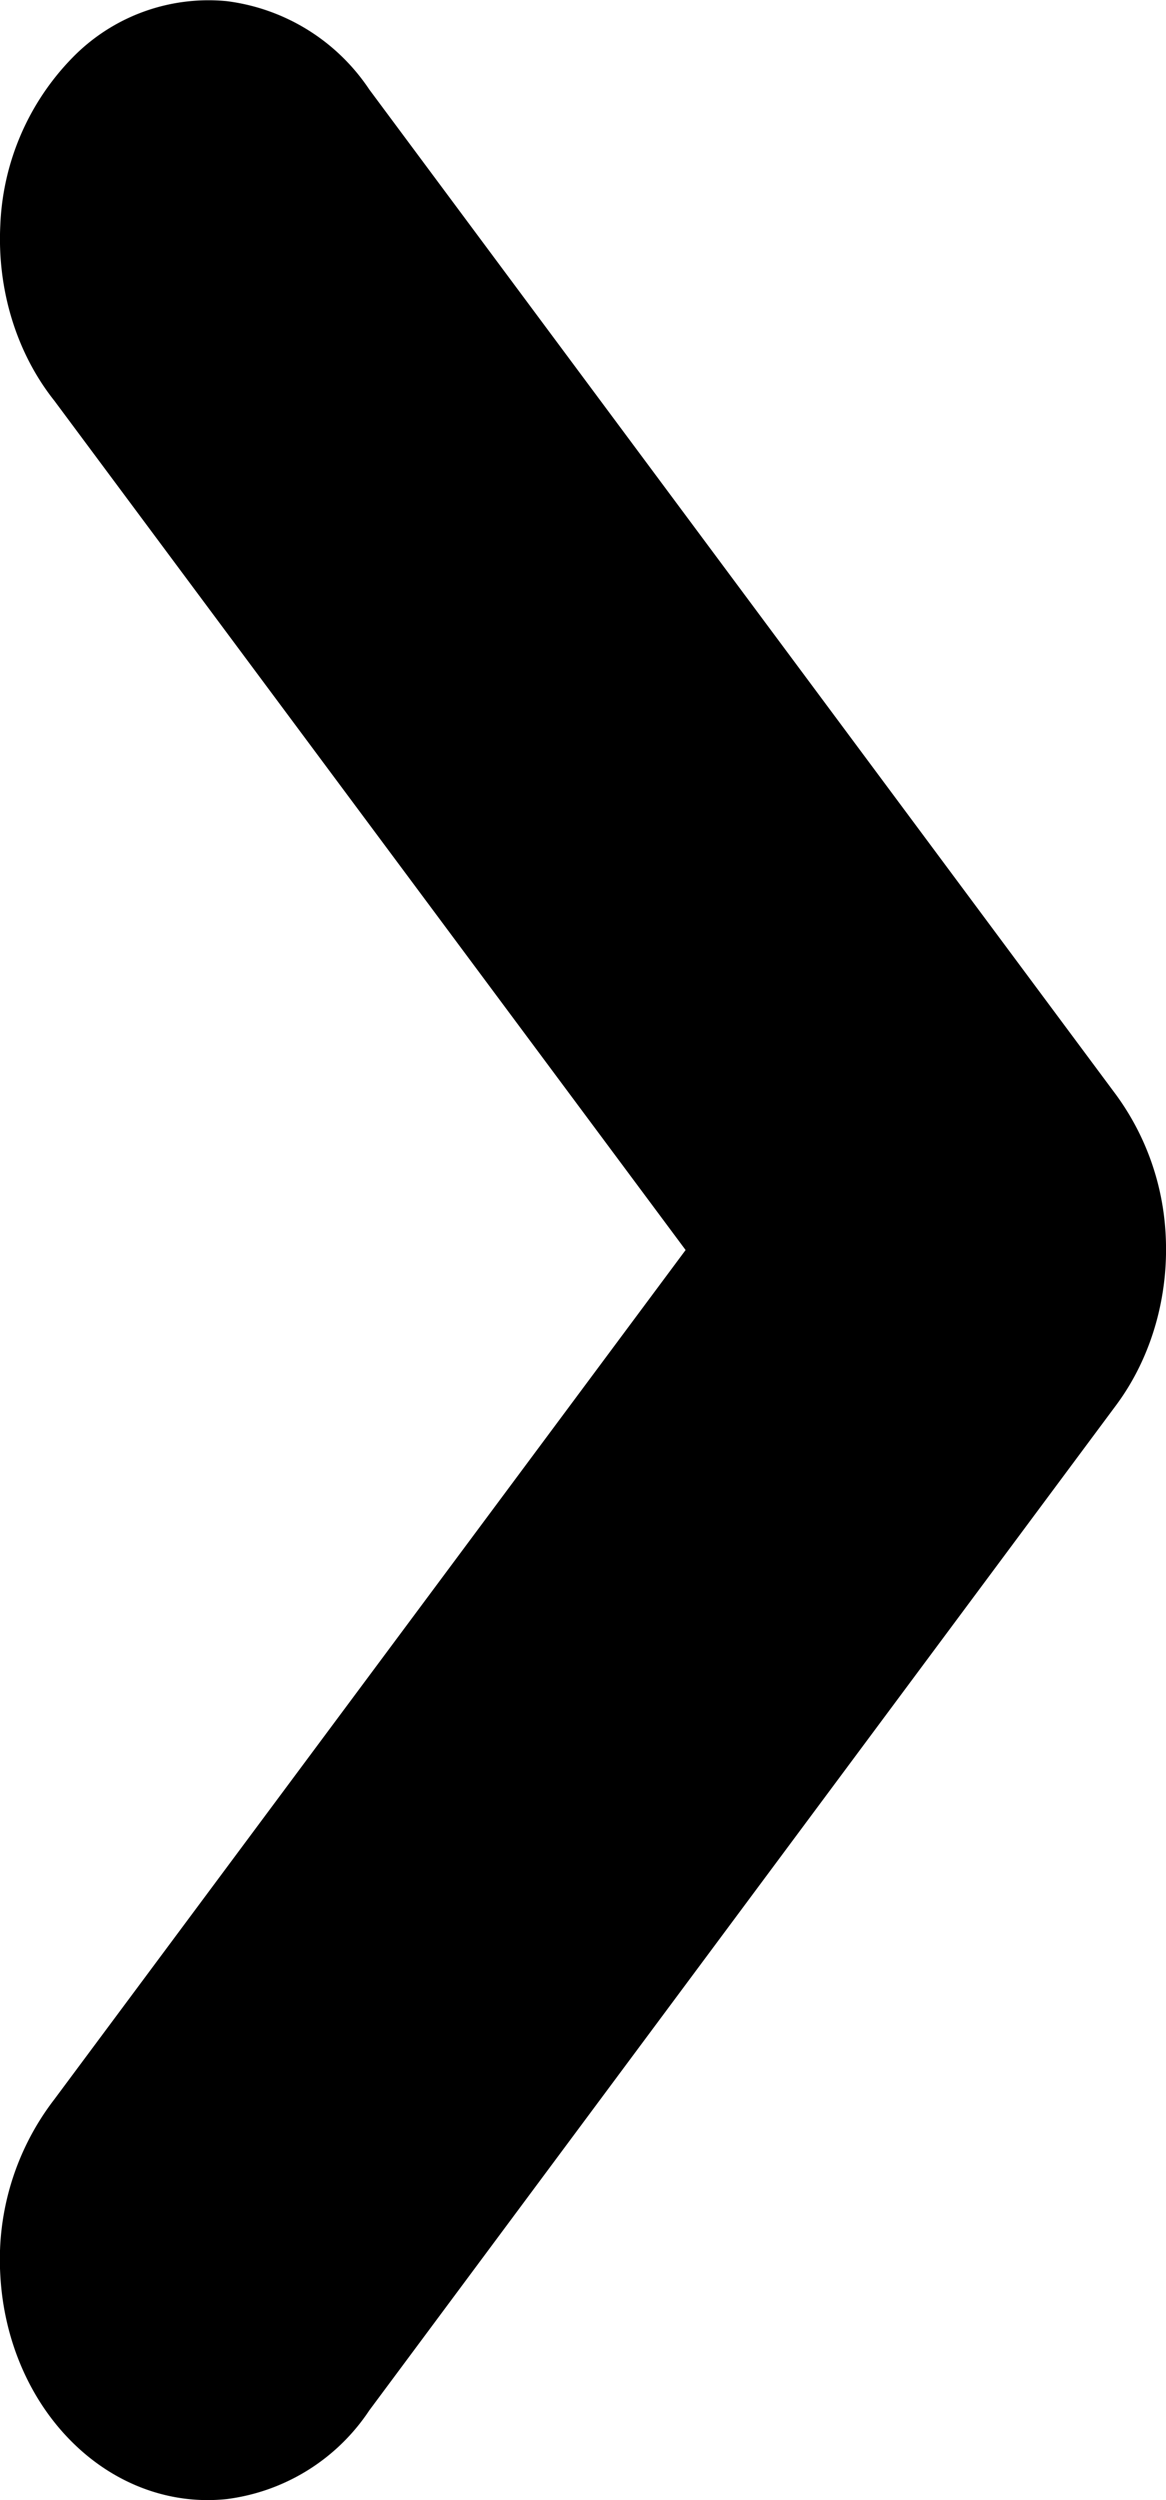 <svg width="7" height="15" xmlns="http://www.w3.org/2000/svg"><defs><filter color-interpolation-filters="auto" id="a"><feColorMatrix in="SourceGraphic" values="0 0 0 0 0 0 0 0 0 0.612 0 0 0 0 0.769 0 0 0 1 0"/></filter></defs><g transform="translate(-437 -2786)" filter="url(#a)" fill="none" fill-rule="evenodd"><path d="M443.995 2793.365a1.554 1.554 0 00-.296-.798l-4.482-6.03a1.21 1.21 0 00-.855-.53 1.14 1.14 0 00-.926.338 1.523 1.523 0 00-.434 1.003c-.02.388.096.769.324 1.056l3.79 5.096-3.79 5.096a1.575 1.575 0 00-.324 1.056c.021.388.177.75.434 1.003.256.253.59.375.926.339a1.21 1.21 0 00.855-.532l4.482-6.029c.22-.295.327-.68.296-1.068z" fill="#000" fill-rule="nonzero"/></g></svg>